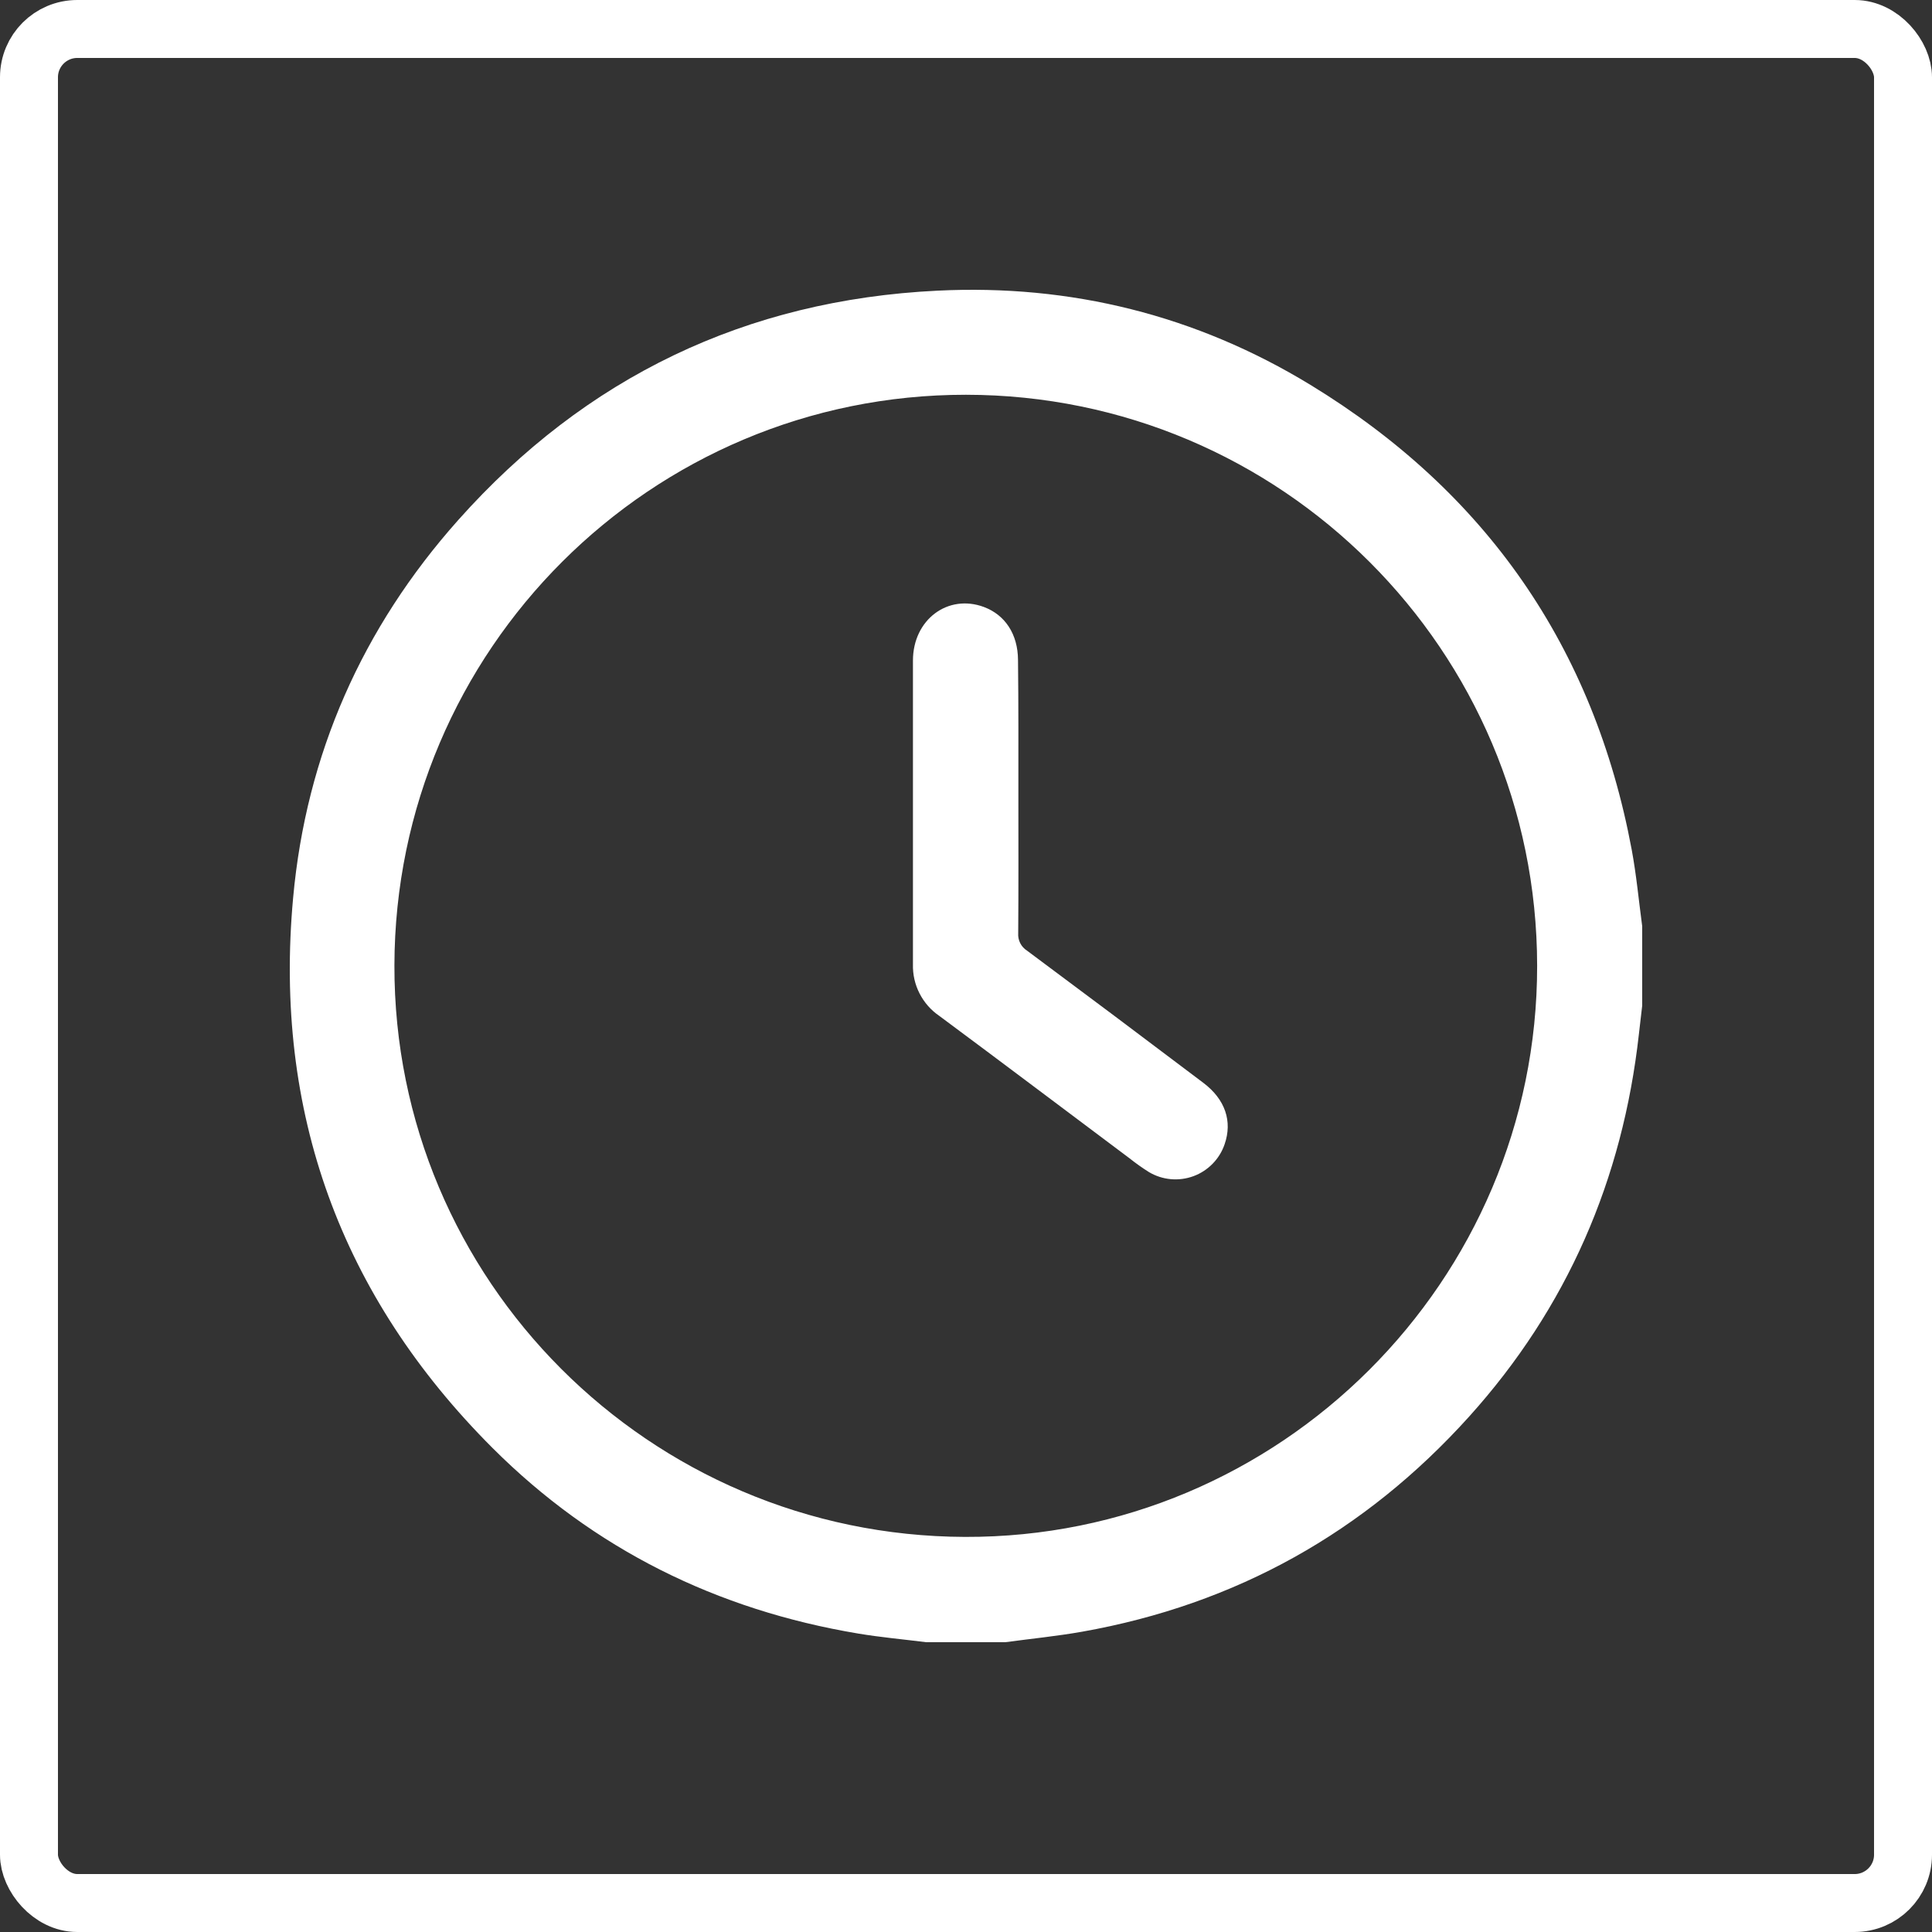 <svg width="100" height="100" viewBox="0 0 100 100" fill="none" xmlns="http://www.w3.org/2000/svg">
<rect x="0" y="0" width="100" height="100" fill="#333333" stroke="none"/>
<rect x="1.5" y="1.5" width="97" height="97" rx="2.5" stroke="white" stroke-width="3"/>
<path d="M85 47.942V52.05C84.944 52.541 84.887 53.032 84.829 53.525C83.991 61.056 81.114 67.697 76.035 73.33C70.644 79.309 63.964 83.044 56.015 84.456C54.697 84.689 53.363 84.82 52.036 85H47.937C46.766 84.853 45.587 84.747 44.422 84.553C37.111 83.331 30.739 80.187 25.495 74.949C17.628 67.083 14.159 57.53 15.172 46.473C15.847 39.05 18.753 32.491 23.718 26.917C30.314 19.514 38.62 15.527 48.518 15.045C55.424 14.703 61.917 16.318 67.828 19.921C76.914 25.462 82.494 33.486 84.455 43.969C84.7 45.282 84.822 46.617 85 47.942ZM49.998 20.433C33.685 20.423 20.449 33.642 20.415 49.967C20.38 66.244 33.603 79.494 49.944 79.55C66.243 79.607 79.576 66.302 79.562 49.984C79.548 33.665 66.319 20.445 49.998 20.433Z" fill="white"/>
<path d="M52.711 41.196C52.711 43.565 52.721 45.934 52.702 48.303C52.69 48.48 52.725 48.657 52.805 48.815C52.885 48.974 53.006 49.108 53.156 49.203C56.208 51.473 59.252 53.755 62.288 56.05C63.421 56.906 63.797 58.044 63.386 59.225C63.258 59.603 63.046 59.947 62.767 60.233C62.488 60.519 62.149 60.74 61.774 60.878C61.399 61.016 60.998 61.069 60.6 61.033C60.202 60.997 59.817 60.873 59.473 60.669C59.126 60.451 58.791 60.214 58.471 59.959C55.189 57.501 51.916 55.031 48.624 52.587C48.189 52.291 47.836 51.891 47.597 51.423C47.357 50.956 47.239 50.435 47.254 49.91C47.254 44.671 47.254 39.432 47.254 34.192C47.254 32.07 49.066 30.725 50.928 31.418C52.027 31.829 52.685 32.828 52.692 34.157C52.719 36.503 52.711 38.85 52.711 41.196Z" fill="white"/>
</svg>
